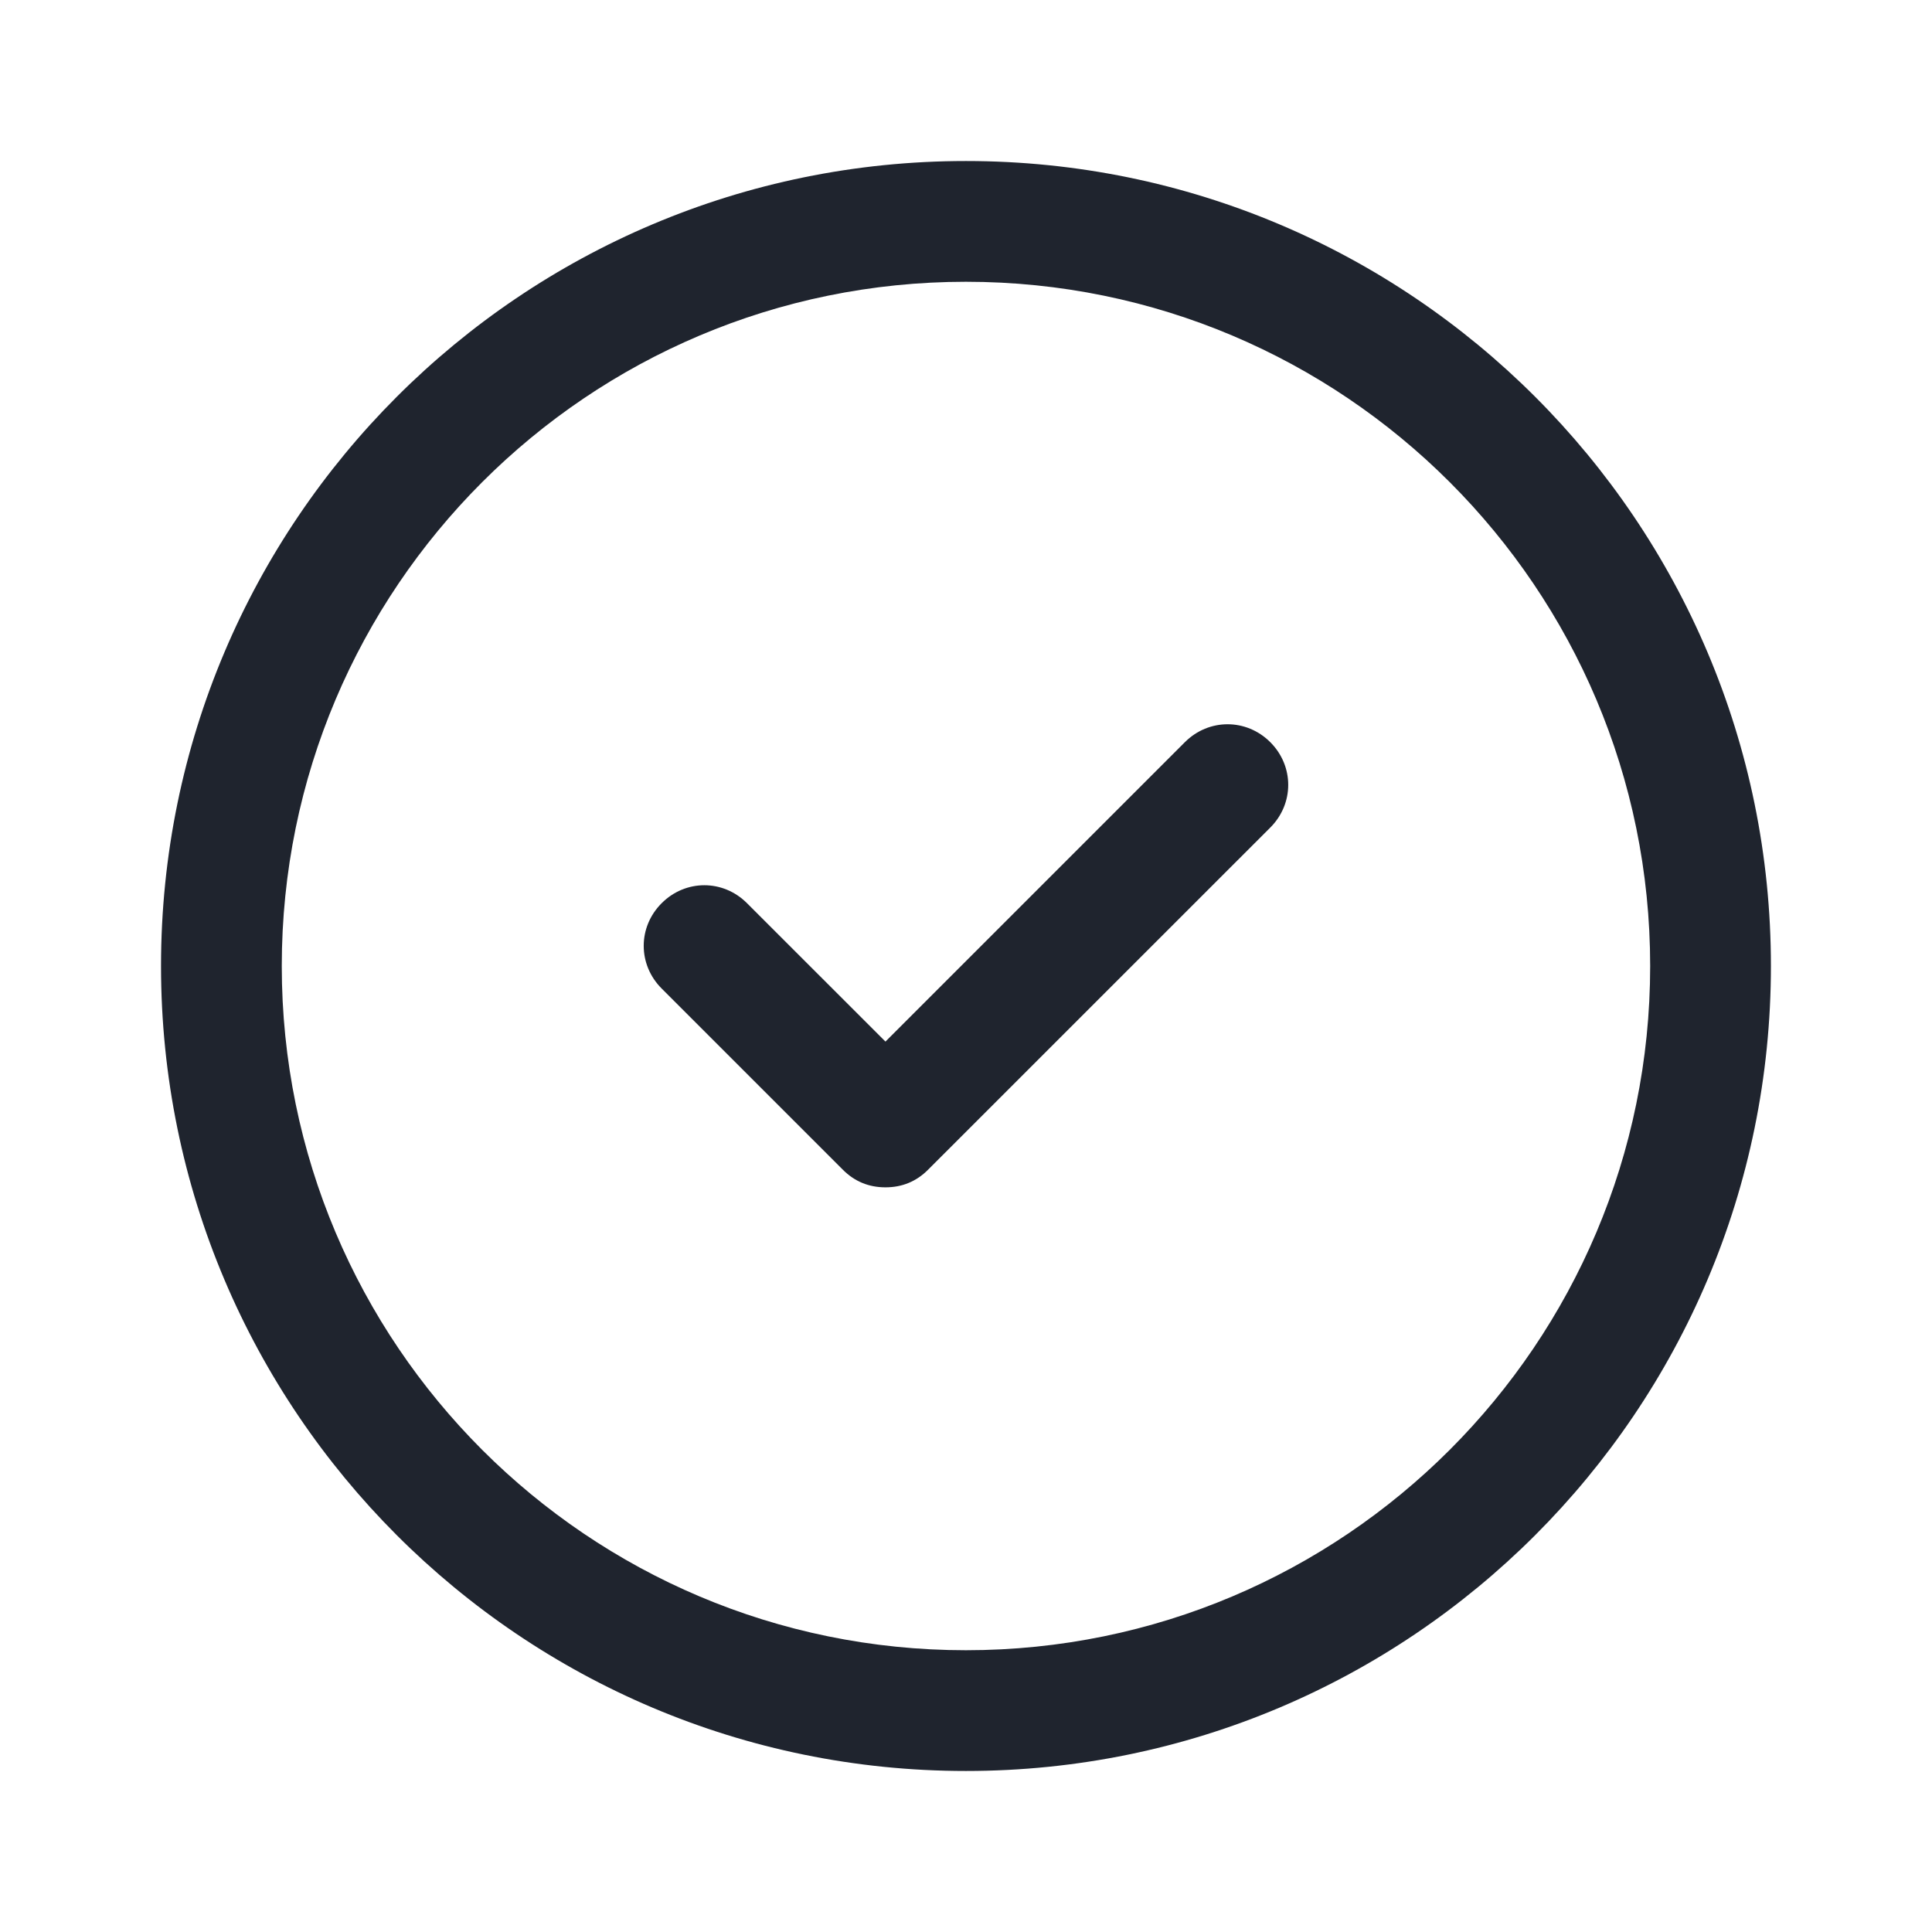 <svg width="32" height="32" viewBox="0 0 32 32" fill="none" xmlns="http://www.w3.org/2000/svg" xmlns:xlink="http://www.w3.org/1999/xlink">
	<defs>
		<clipPath id="clip889_164551">
			<rect id="Other / fds-check-circle-o" width="32" height="32" fill="white" fill-opacity="0"/>
		</clipPath>
	</defs>
	<g clip-path="url(#clip889_164551)">
		<path id="Union" d="M2.667 16C2.667 8.636 8.636 2.667 15.999 2.667C23.363 2.667 29.332 8.636 29.332 16C29.332 23.363 23.363 29.333 15.999 29.333C8.636 29.333 2.667 23.363 2.667 16ZM4.667 16C4.667 9.741 9.74 4.667 15.999 4.667C22.258 4.667 27.332 9.741 27.332 16C27.332 22.259 22.258 27.333 15.999 27.333C9.74 27.333 4.667 22.259 4.667 16ZM21.04 13.707L15.373 19.373C15.178 19.569 14.942 19.666 14.666 19.666C14.39 19.666 14.154 19.569 13.959 19.373L10.959 16.373C10.563 15.977 10.563 15.355 10.959 14.96C11.355 14.563 11.977 14.563 12.373 14.96L14.666 17.252L19.625 12.293C20.021 11.897 20.644 11.897 21.04 12.293C21.436 12.689 21.436 13.311 21.04 13.707Z" clip-rule="evenodd" fill="#1F242E" fill-opacity="1" fill-rule="evenodd"/>
	</g>
</svg>
